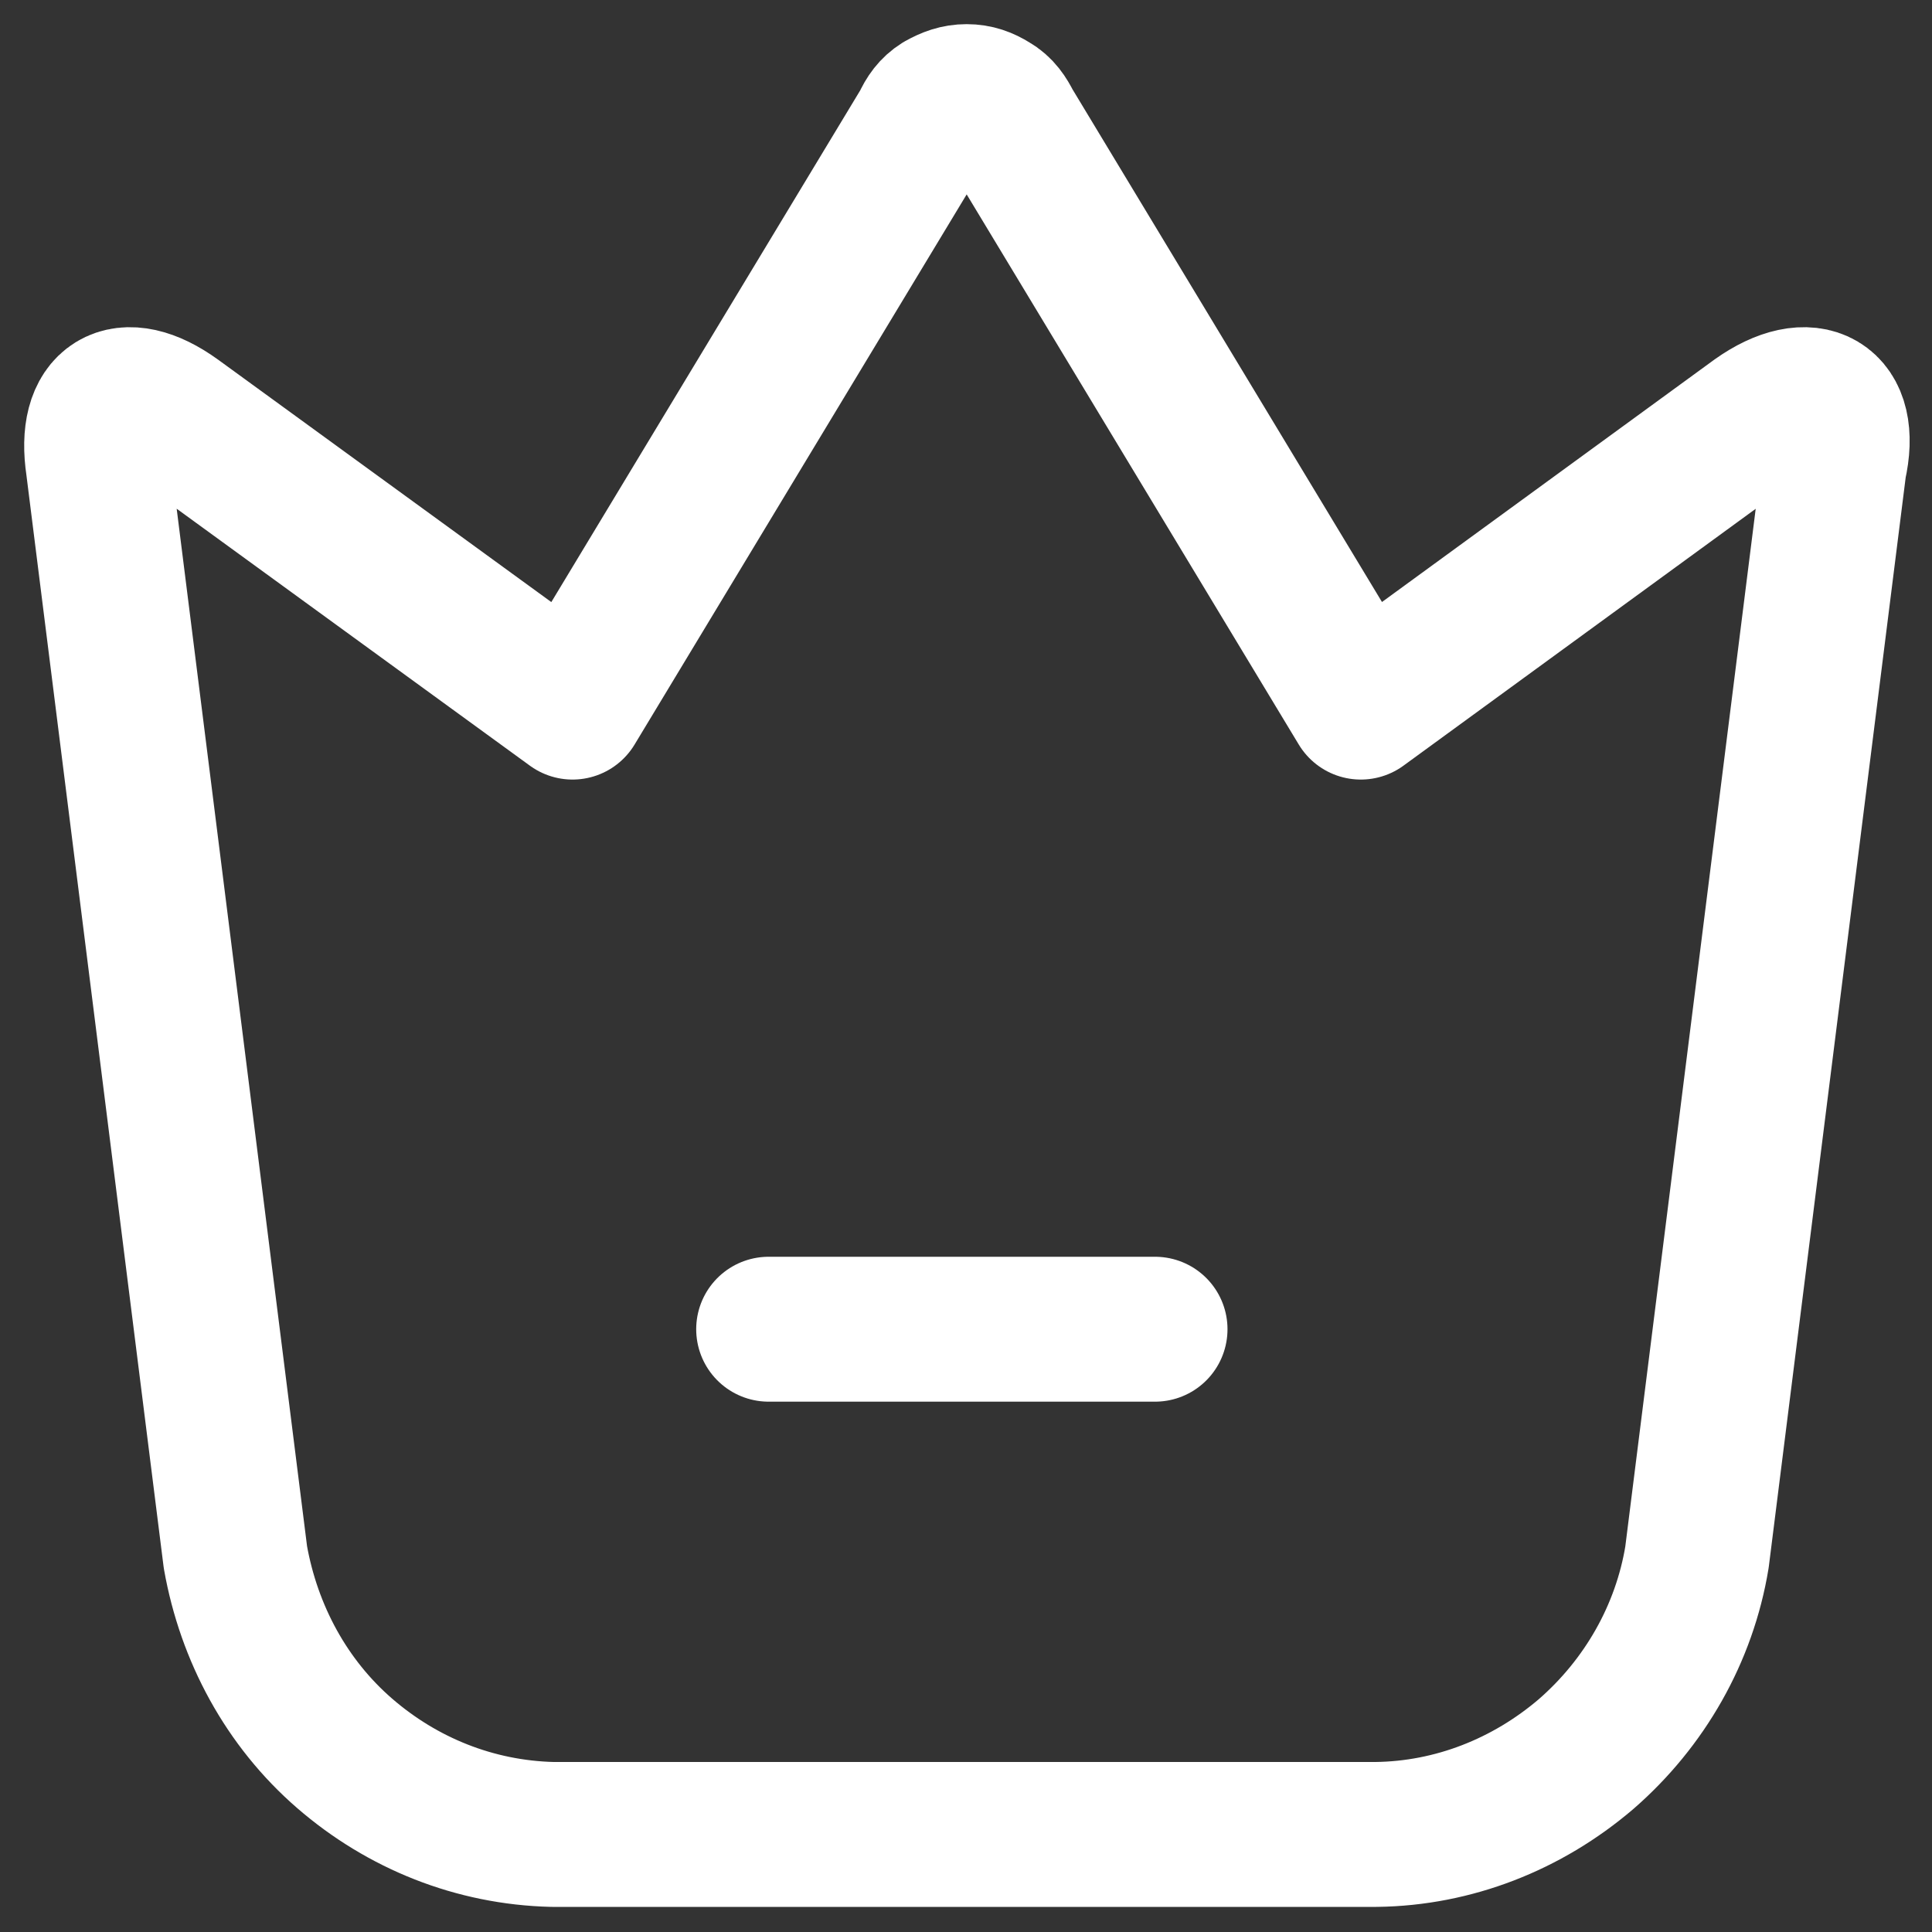 <svg width="20" height="20" viewBox="0 0 20 20" fill="none" xmlns="http://www.w3.org/2000/svg">
<rect x="0" y="0" width="20" height="20" fill="#333333" stroke="none"/>
<path d="M14.237 18.99H5.717C4.917 18.97 4.167 18.67 3.567 18.15C2.967 17.63 2.577 16.91 2.437 16.12L1.017 4.82C0.917 4.16 1.277 3.94 1.817 4.33L5.927 7.32L9.567 1.29C9.607 1.2 9.657 1.13 9.737 1.08C9.827 1.03 9.907 1 10.007 1C10.107 1 10.187 1.03 10.267 1.08C10.357 1.13 10.407 1.21 10.447 1.29L14.087 7.32L18.187 4.33C18.737 3.94 19.137 4.16 18.987 4.82L17.567 16.12C17.437 16.91 17.027 17.63 16.417 18.16C15.807 18.68 15.047 18.98 14.247 18.99H14.237Z" stroke="white" stroke-width="1.5" stroke-linecap="round" stroke-linejoin="round"/>
<path d="M7.957 13.76H11.957" stroke="white" stroke-width="1.5" stroke-linecap="round" stroke-linejoin="round"/>
</svg>
